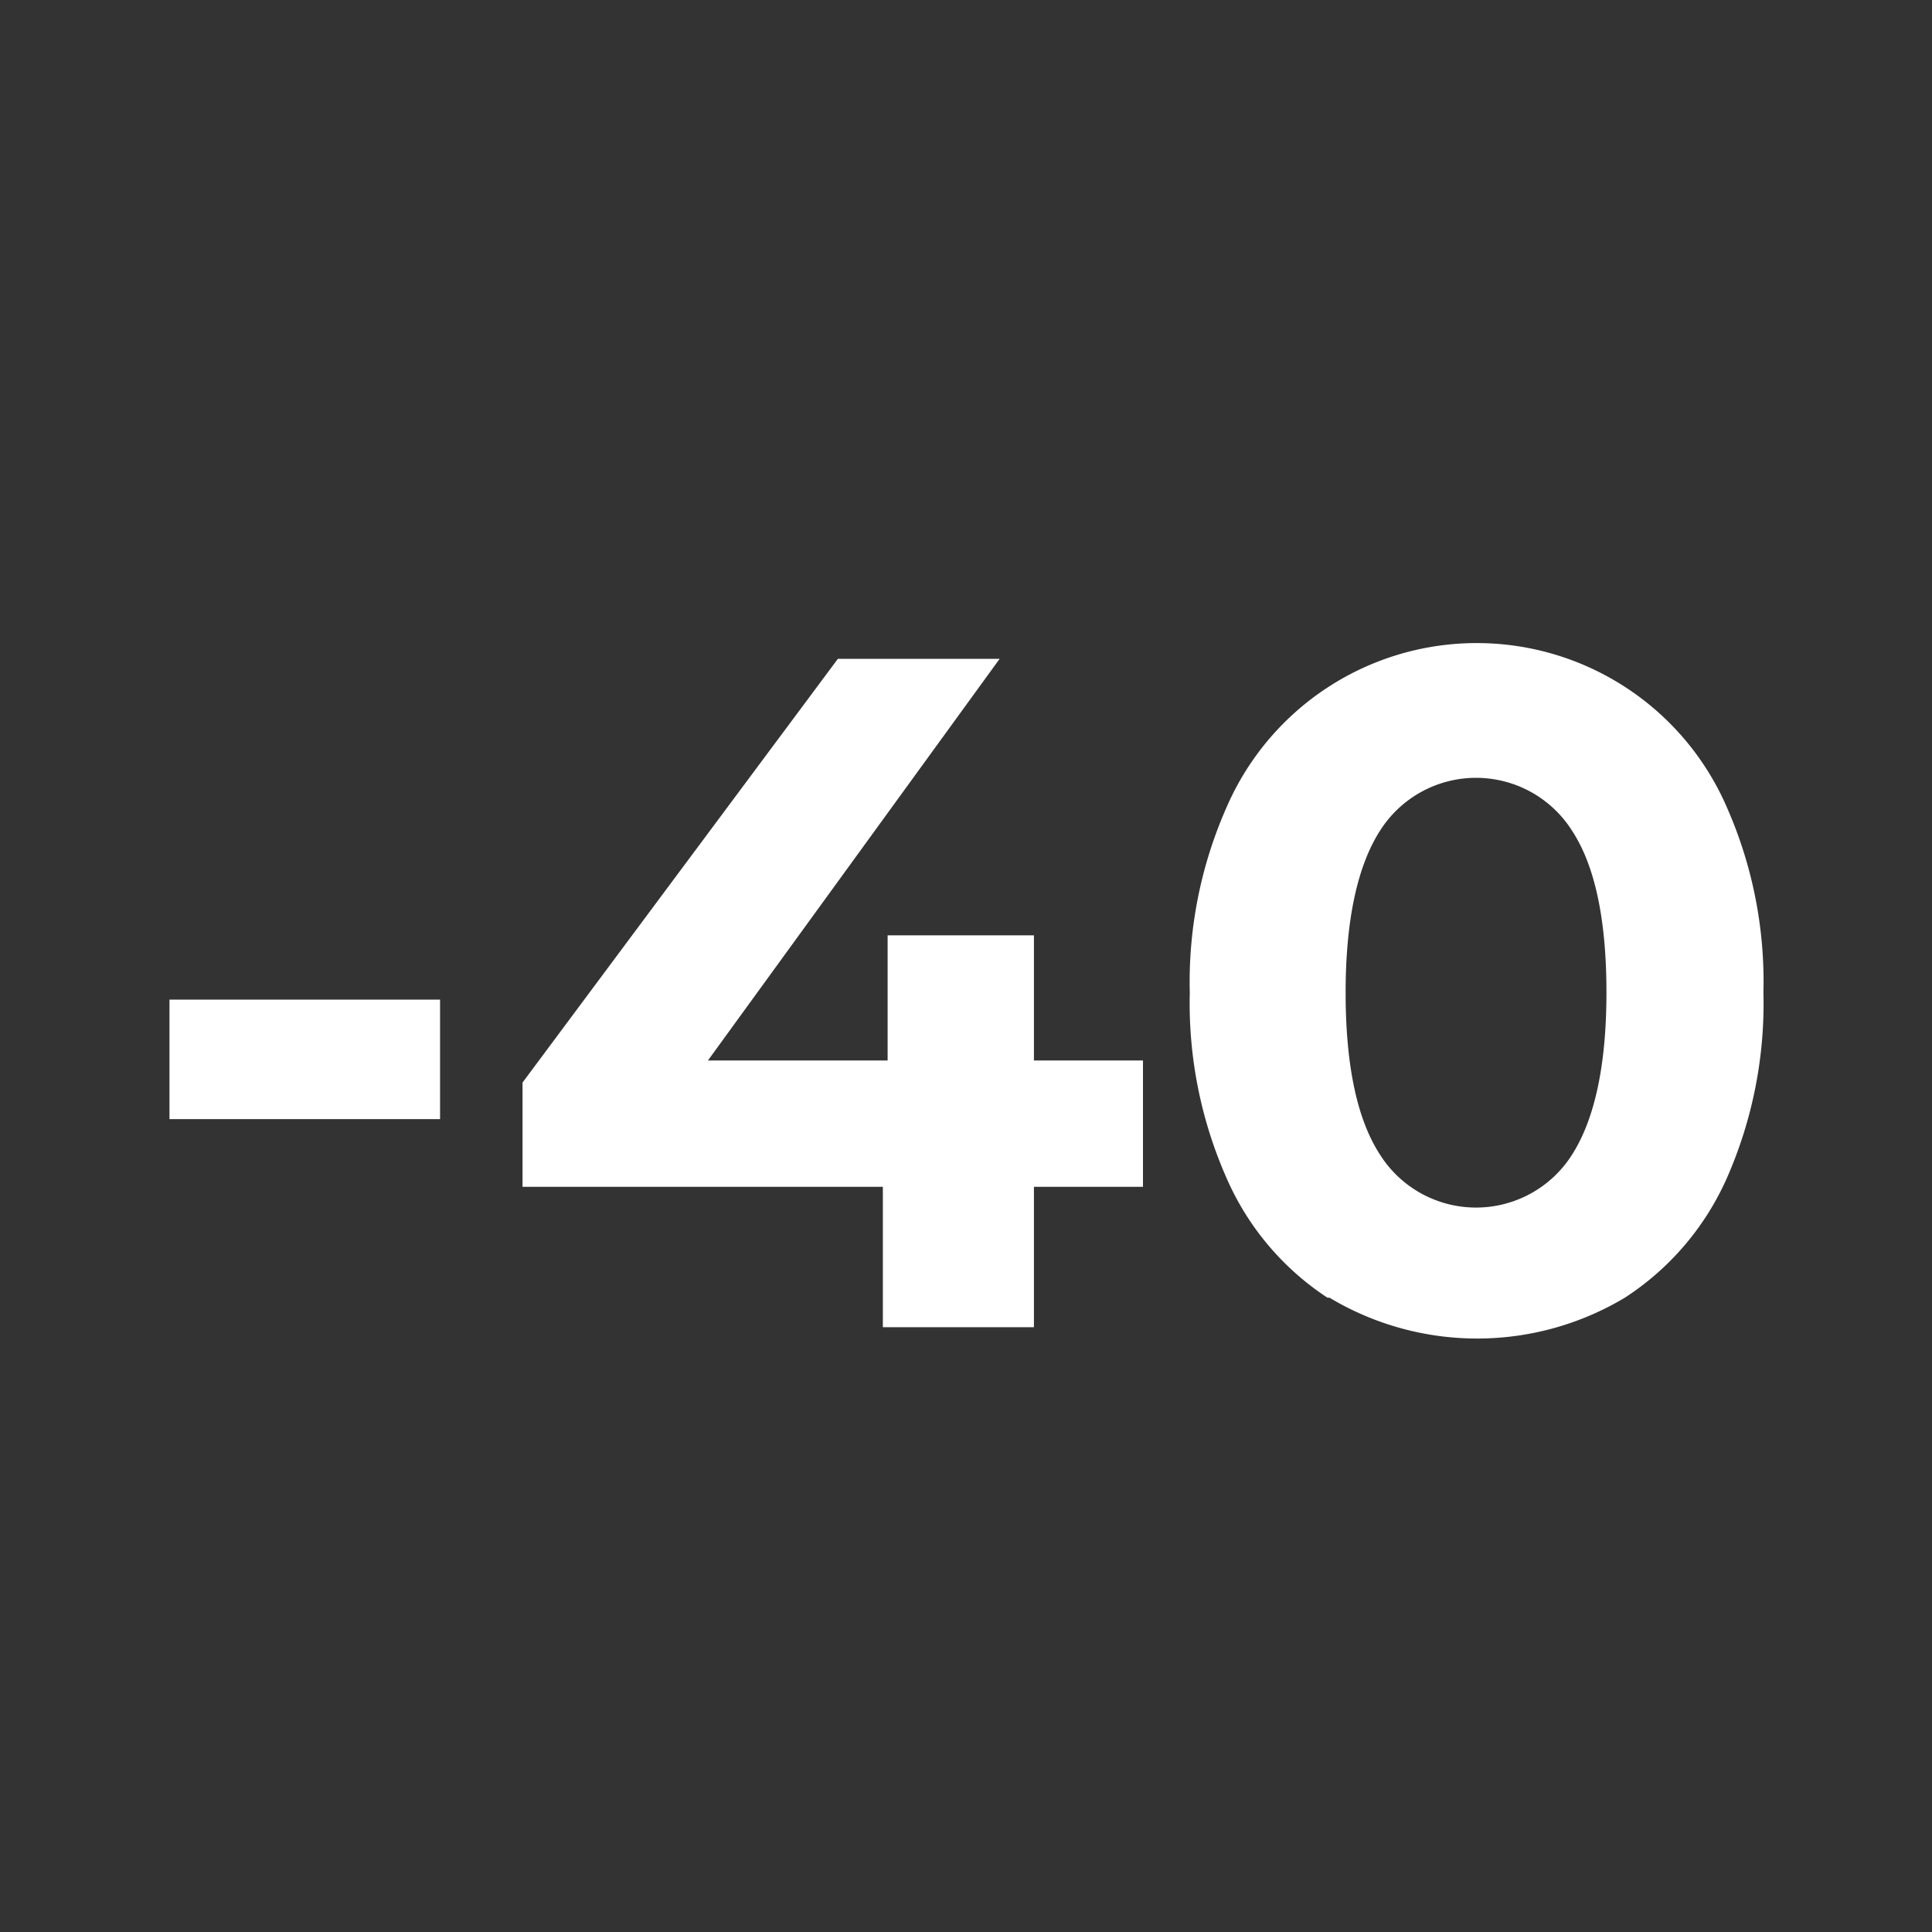 <?xml version="1.0" encoding="UTF-8"?> <svg xmlns="http://www.w3.org/2000/svg" id="Слой_1" data-name="Слой 1" viewBox="0 0 85.04 85.04"><rect x="0" y="0" width="85.04" height="85.04" fill="#333333" stroke="none"/> <defs> <style>.cls-1{fill:#fff;}</style> </defs> <title>1</title> <path class="cls-1" d="M7.46,44H19.37v5.26H7.46Z"></path> <path class="cls-1" d="M50.31,52.24h-4.8v6.18H38.86V52.24H23V47.65L36.88,29H44L31.16,46.68h7.91V41.17h6.44v5.51h4.8Z"></path> <path class="cls-1" d="M58.43,57.12A12.06,12.06,0,0,1,54,51.88a19.05,19.05,0,0,1-1.63-8.19A19,19,0,0,1,54,35.51a12,12,0,0,1,22,0,19,19,0,0,1,1.62,8.18A19.05,19.05,0,0,1,76,51.88a12.13,12.13,0,0,1-4.48,5.24,12.65,12.65,0,0,1-13,0Zm10.75-6.27c1-1.55,1.53-3.93,1.53-7.16s-.51-5.61-1.53-7.15a5,5,0,0,0-8.42,0c-1,1.54-1.53,3.93-1.53,7.15s.51,5.61,1.53,7.16a5,5,0,0,0,8.42,0Z"></path> </svg> 